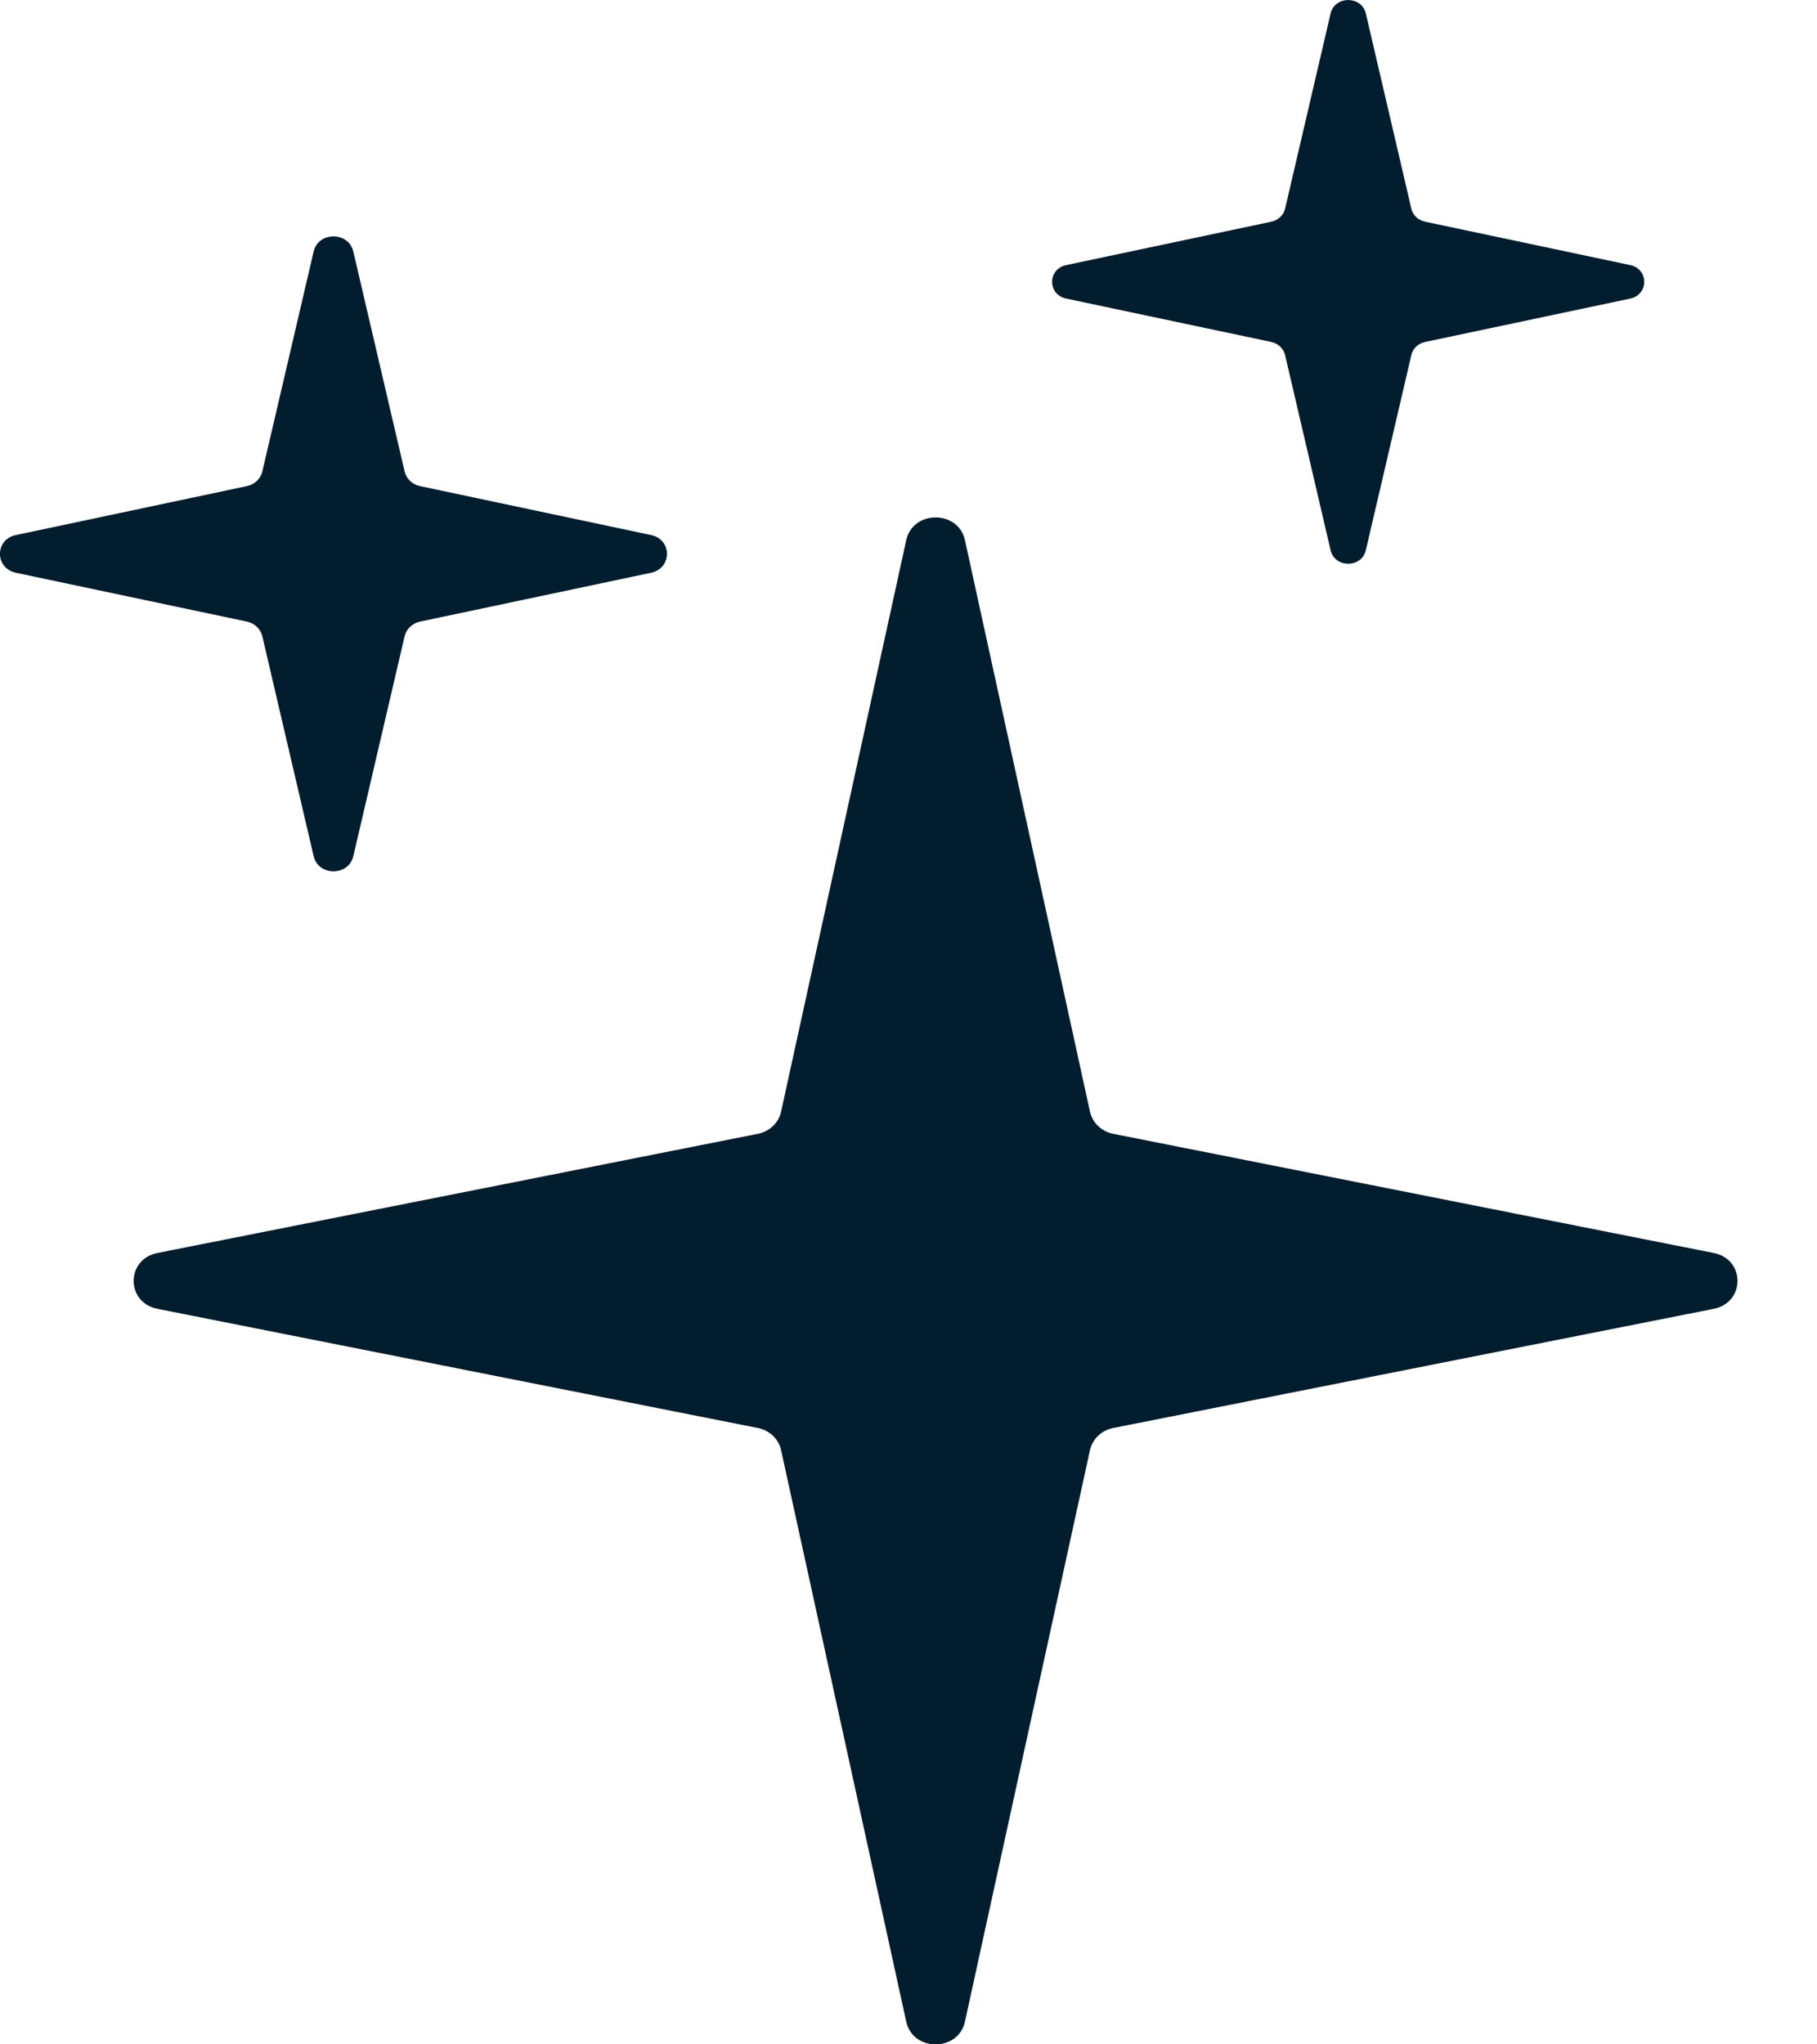 <?xml version="1.0" encoding="utf-8"?>
<svg xmlns="http://www.w3.org/2000/svg" fill="none" height="100%" overflow="visible" preserveAspectRatio="none" style="display: block;" viewBox="0 0 16 18" width="100%">
<g id="ic">
<path d="M1.387 11.032C1.107 11.087 1.107 11.469 1.387 11.524L6.673 12.573C6.776 12.593 6.857 12.67 6.878 12.768L7.98 17.8C8.038 18.067 8.439 18.067 8.497 17.8L9.598 12.768C9.62 12.67 9.7 12.593 9.803 12.573L15.09 11.524C15.37 11.469 15.37 11.087 15.09 11.032L9.803 9.983C9.7 9.963 9.62 9.886 9.598 9.788L8.497 4.756C8.439 4.489 8.038 4.489 7.98 4.756L6.878 9.788C6.857 9.886 6.776 9.963 6.673 9.983L1.387 11.032Z" fill="#021D2D"/>
<path d="M0.14 4.711C-0.047 4.75 -0.047 5.003 0.14 5.043L2.174 5.473C2.242 5.487 2.295 5.538 2.31 5.602L2.762 7.539C2.804 7.716 3.069 7.716 3.111 7.539L3.563 5.602C3.578 5.538 3.631 5.487 3.699 5.473L5.733 5.043C5.92 5.003 5.92 4.75 5.733 4.711L3.699 4.28C3.631 4.266 3.578 4.216 3.563 4.151L3.111 2.214C3.069 2.037 2.804 2.037 2.762 2.214L2.31 4.151C2.295 4.216 2.242 4.266 2.174 4.28L0.14 4.711Z" fill="#021D2D"/>
<path d="M9.389 2.334C9.223 2.369 9.223 2.594 9.389 2.629L11.195 3.011C11.255 3.024 11.302 3.068 11.316 3.126L11.717 4.845C11.754 5.003 11.99 5.003 12.027 4.845L12.428 3.126C12.441 3.068 12.488 3.024 12.549 3.011L14.355 2.629C14.52 2.594 14.52 2.369 14.355 2.334L12.549 1.952C12.488 1.939 12.441 1.895 12.428 1.838L12.027 0.118C11.99 -0.039 11.754 -0.039 11.717 0.118L11.316 1.838C11.302 1.895 11.255 1.939 11.195 1.952L9.389 2.334Z" fill="#021D2D"/>
</g>
</svg>